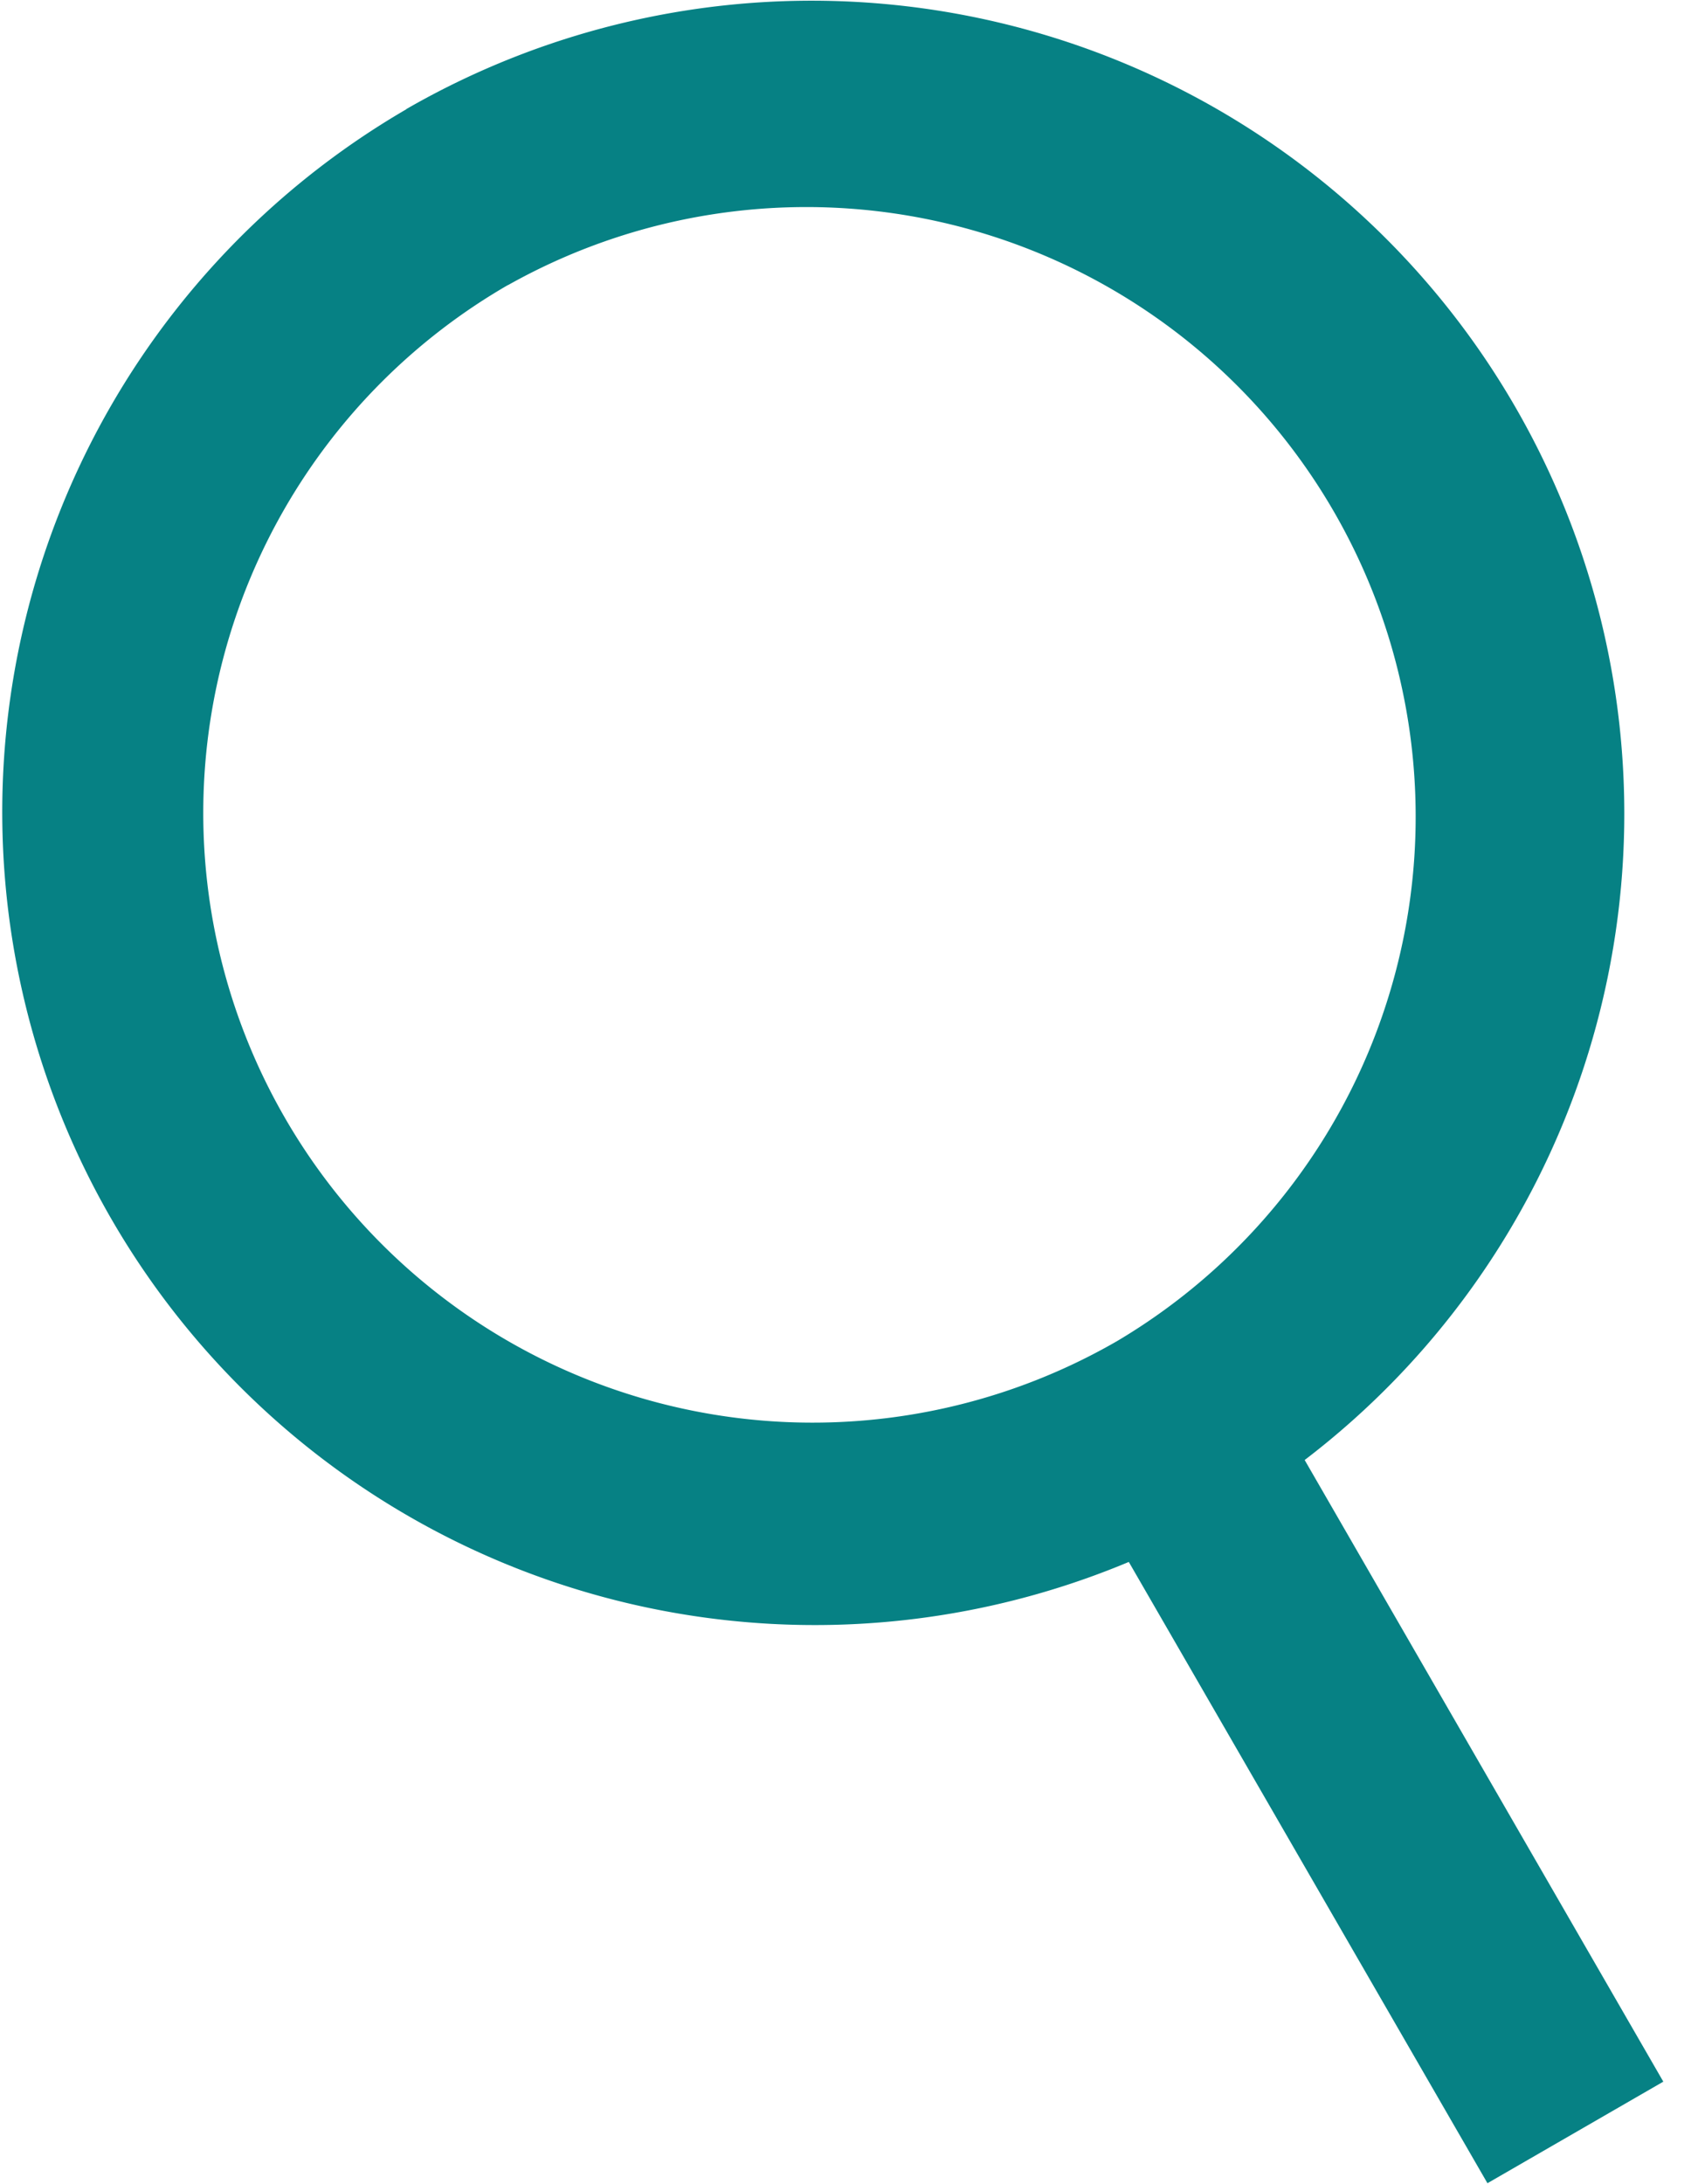 <svg width="14" height="18" viewBox="0 0 14 18" xmlns="http://www.w3.org/2000/svg">
    <path d="M3.35.899a6.7 6.7 0 0 1 7.407 11.133l2.957 5.123-1.45.837-2.957-5.12A6.7 6.7 0 0 1 3.351.9zm.838 1.45a5.024 5.024 0 1 0 5.024 8.702A5.024 5.024 0 0 0 4.188 2.35z" fill="#068184" fill-rule="evenodd"/>
</svg>
